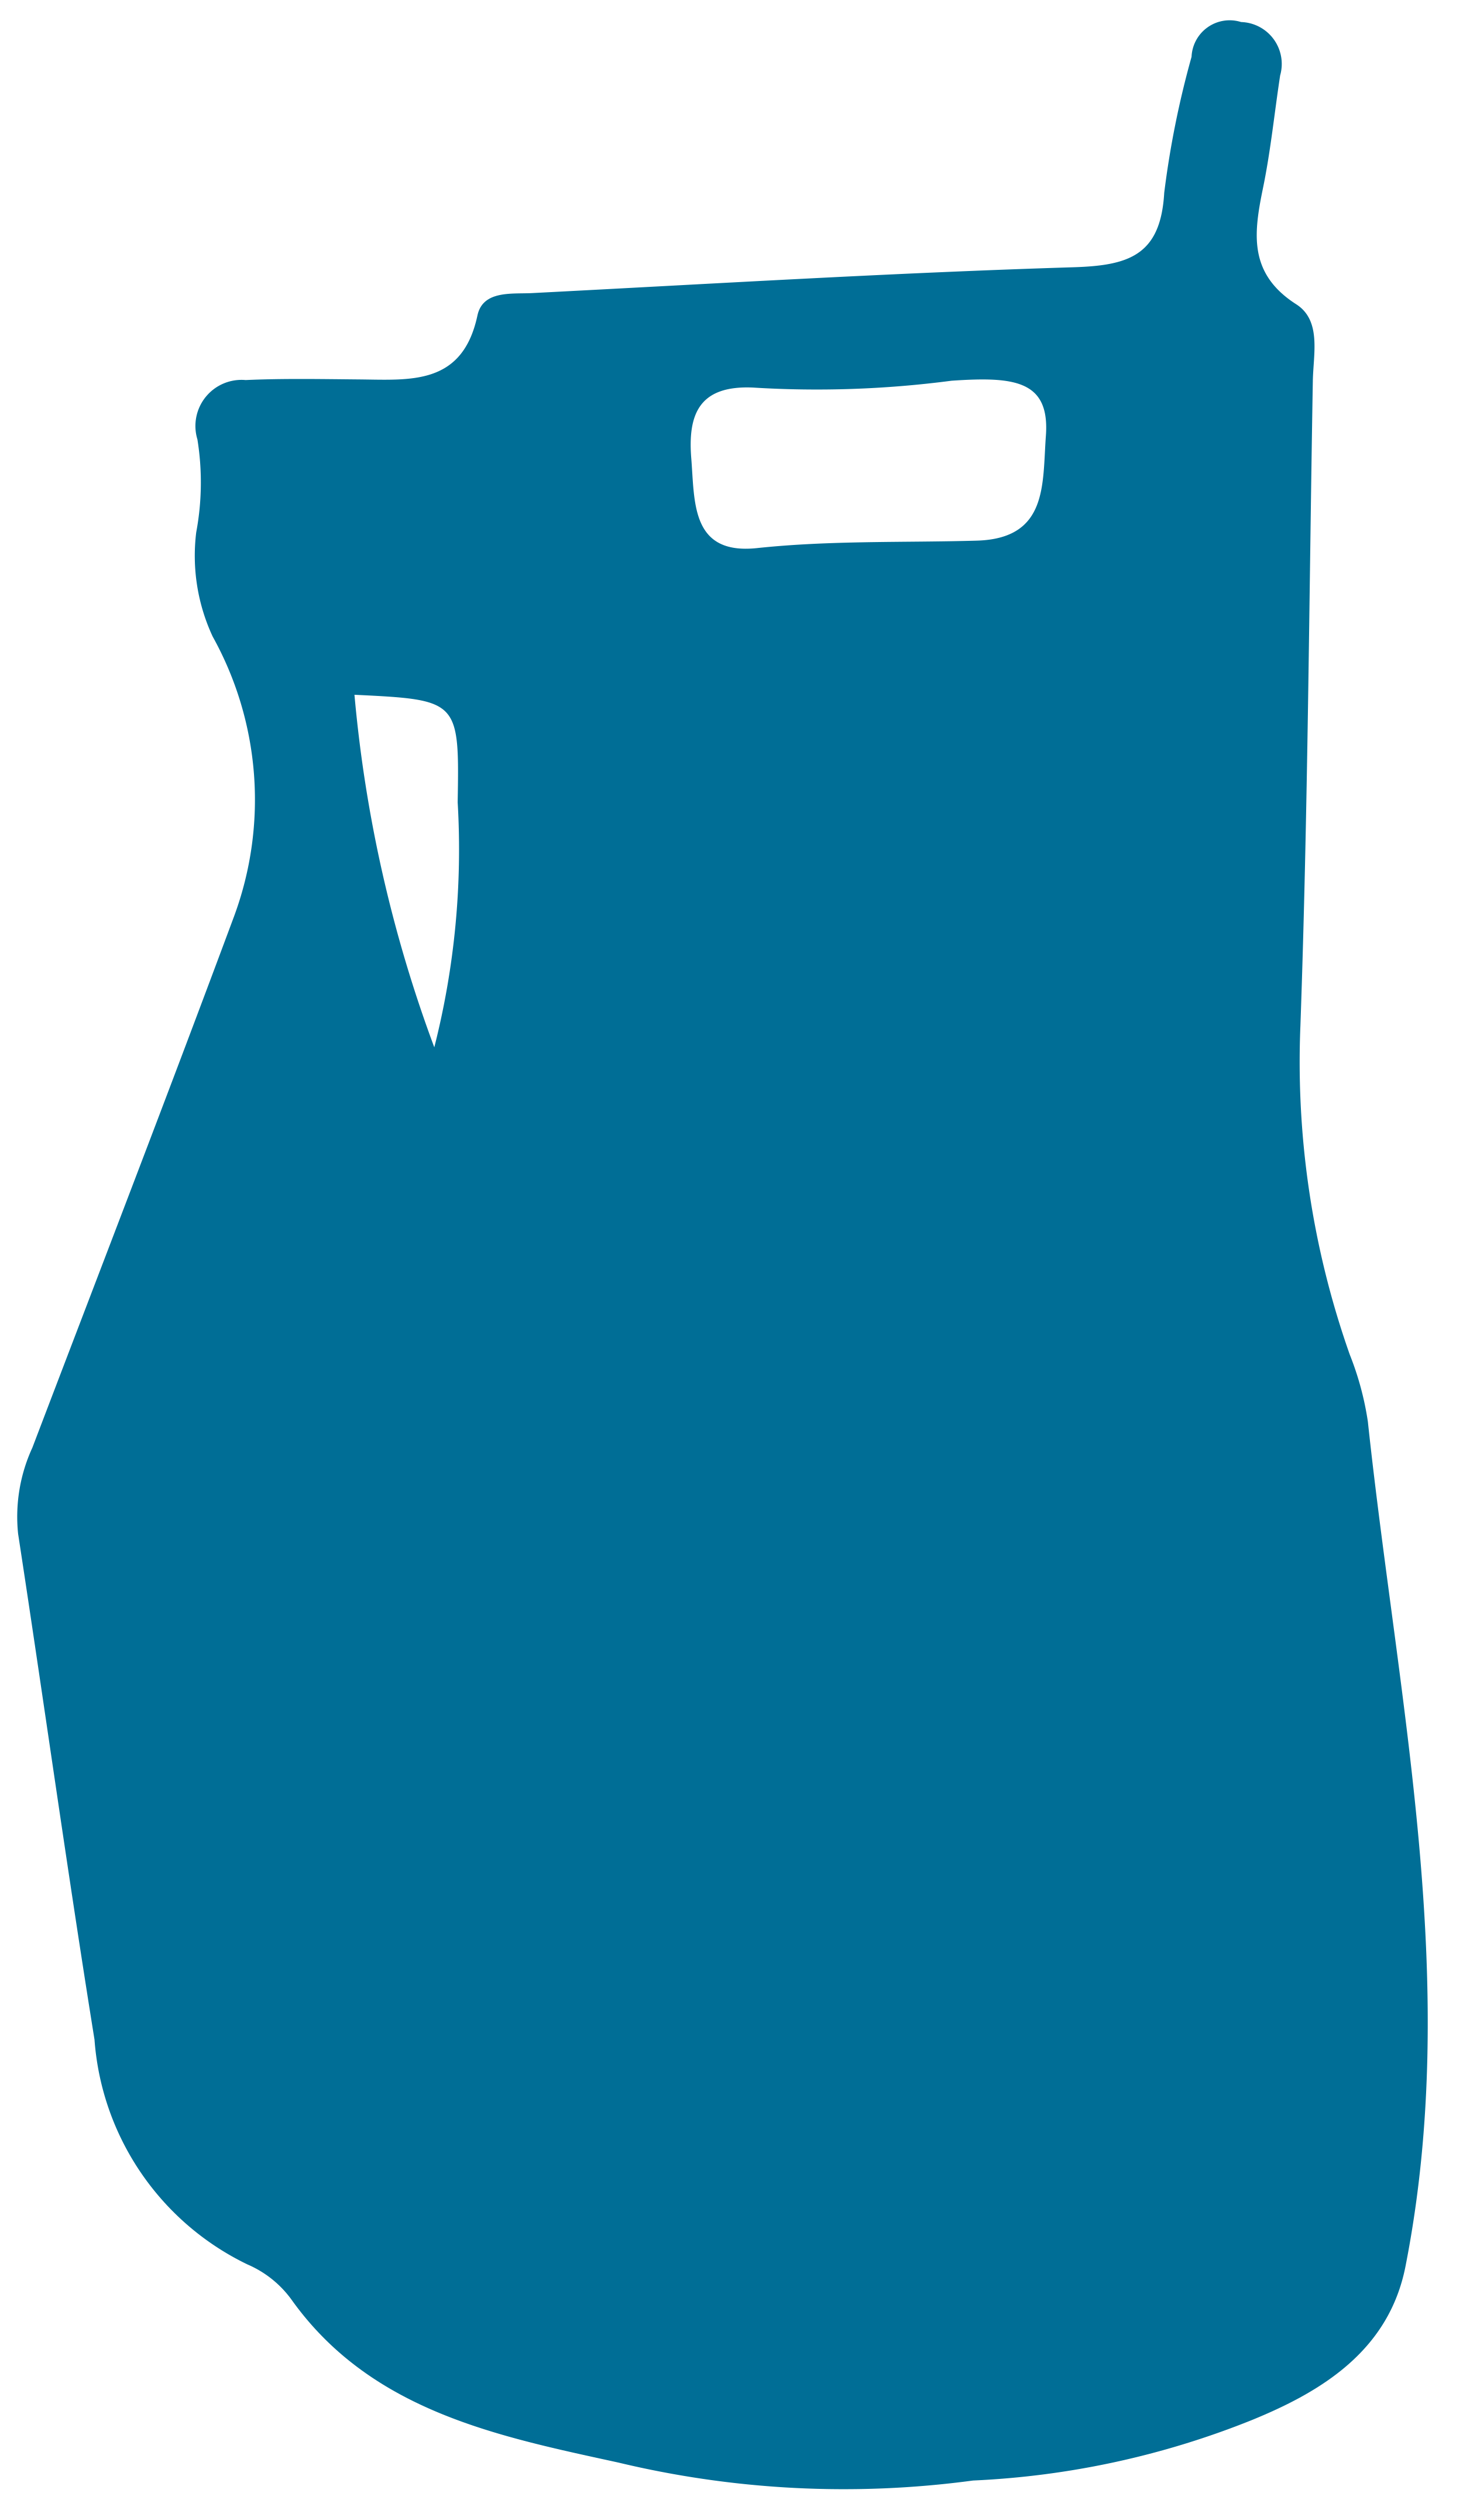 <?xml version="1.0" encoding="UTF-8"?>
<svg xmlns="http://www.w3.org/2000/svg" width="31.413" height="53.661" viewBox="0 0 31.413 53.661">
  <defs>
    <style>.a{fill:#006E96;}</style>
  </defs>
  <g transform="translate(-13.579 25.609) rotate(1)">
    <path class="a" d="M34.949,27.033a20.776,20.776,0,0,1-7.618-.252c-2.572-.516-5.327-1-7.083-3.377a2.277,2.277,0,0,0-.955-.736,5.828,5.828,0,0,1-3.37-4.768c-.644-3.6-1.212-7.222-1.83-10.831a3.545,3.545,0,0,1,.274-1.851C15.75,1.391,17.149-2.43,18.5-6.267a7.213,7.213,0,0,0-.565-5.991,4.106,4.106,0,0,1-.393-2.232,5.82,5.82,0,0,0-.009-1.994.99.99,0,0,1,1.013-1.293c.812-.051,1.627-.049,2.441-.056,1.1-.009,2.216.092,2.511-1.417.106-.539.713-.473,1.152-.5,3.873-.267,7.744-.571,11.621-.758,1.179-.057,1.871-.278,1.925-1.63a19.917,19.917,0,0,1,.536-2.931.819.819,0,0,1,1.051-.765.9.9,0,0,1,.858,1.131c-.109.806-.175,1.62-.325,2.418-.183.975-.29,1.844.756,2.488.553.341.384,1.065.385,1.645,0,4.613.057,9.228-.025,13.84a18.872,18.872,0,0,0,1.182,7.036,6.47,6.47,0,0,1,.414,1.431c.749,6.013,2.218,11.984,1.126,18.111C43.83,24.1,42.381,25,40.914,25.63A18.227,18.227,0,0,1,34.949,27.033ZM33.7-18.027a22.229,22.229,0,0,1-4.259.221c-1.142-.03-1.391.578-1.3,1.531.094.934.02,2.09,1.447,1.913,1.57-.195,3.141-.17,4.711-.242,1.532-.07,1.39-1.23,1.447-2.263C35.82-18.08,35.039-18.141,33.7-18.027ZM21-11.063a29.083,29.083,0,0,0,1.846,7.537,17.24,17.24,0,0,0,.41-5.268C23.256-10.993,23.242-10.993,21-11.063Z"></path>
  </g>
</svg>
